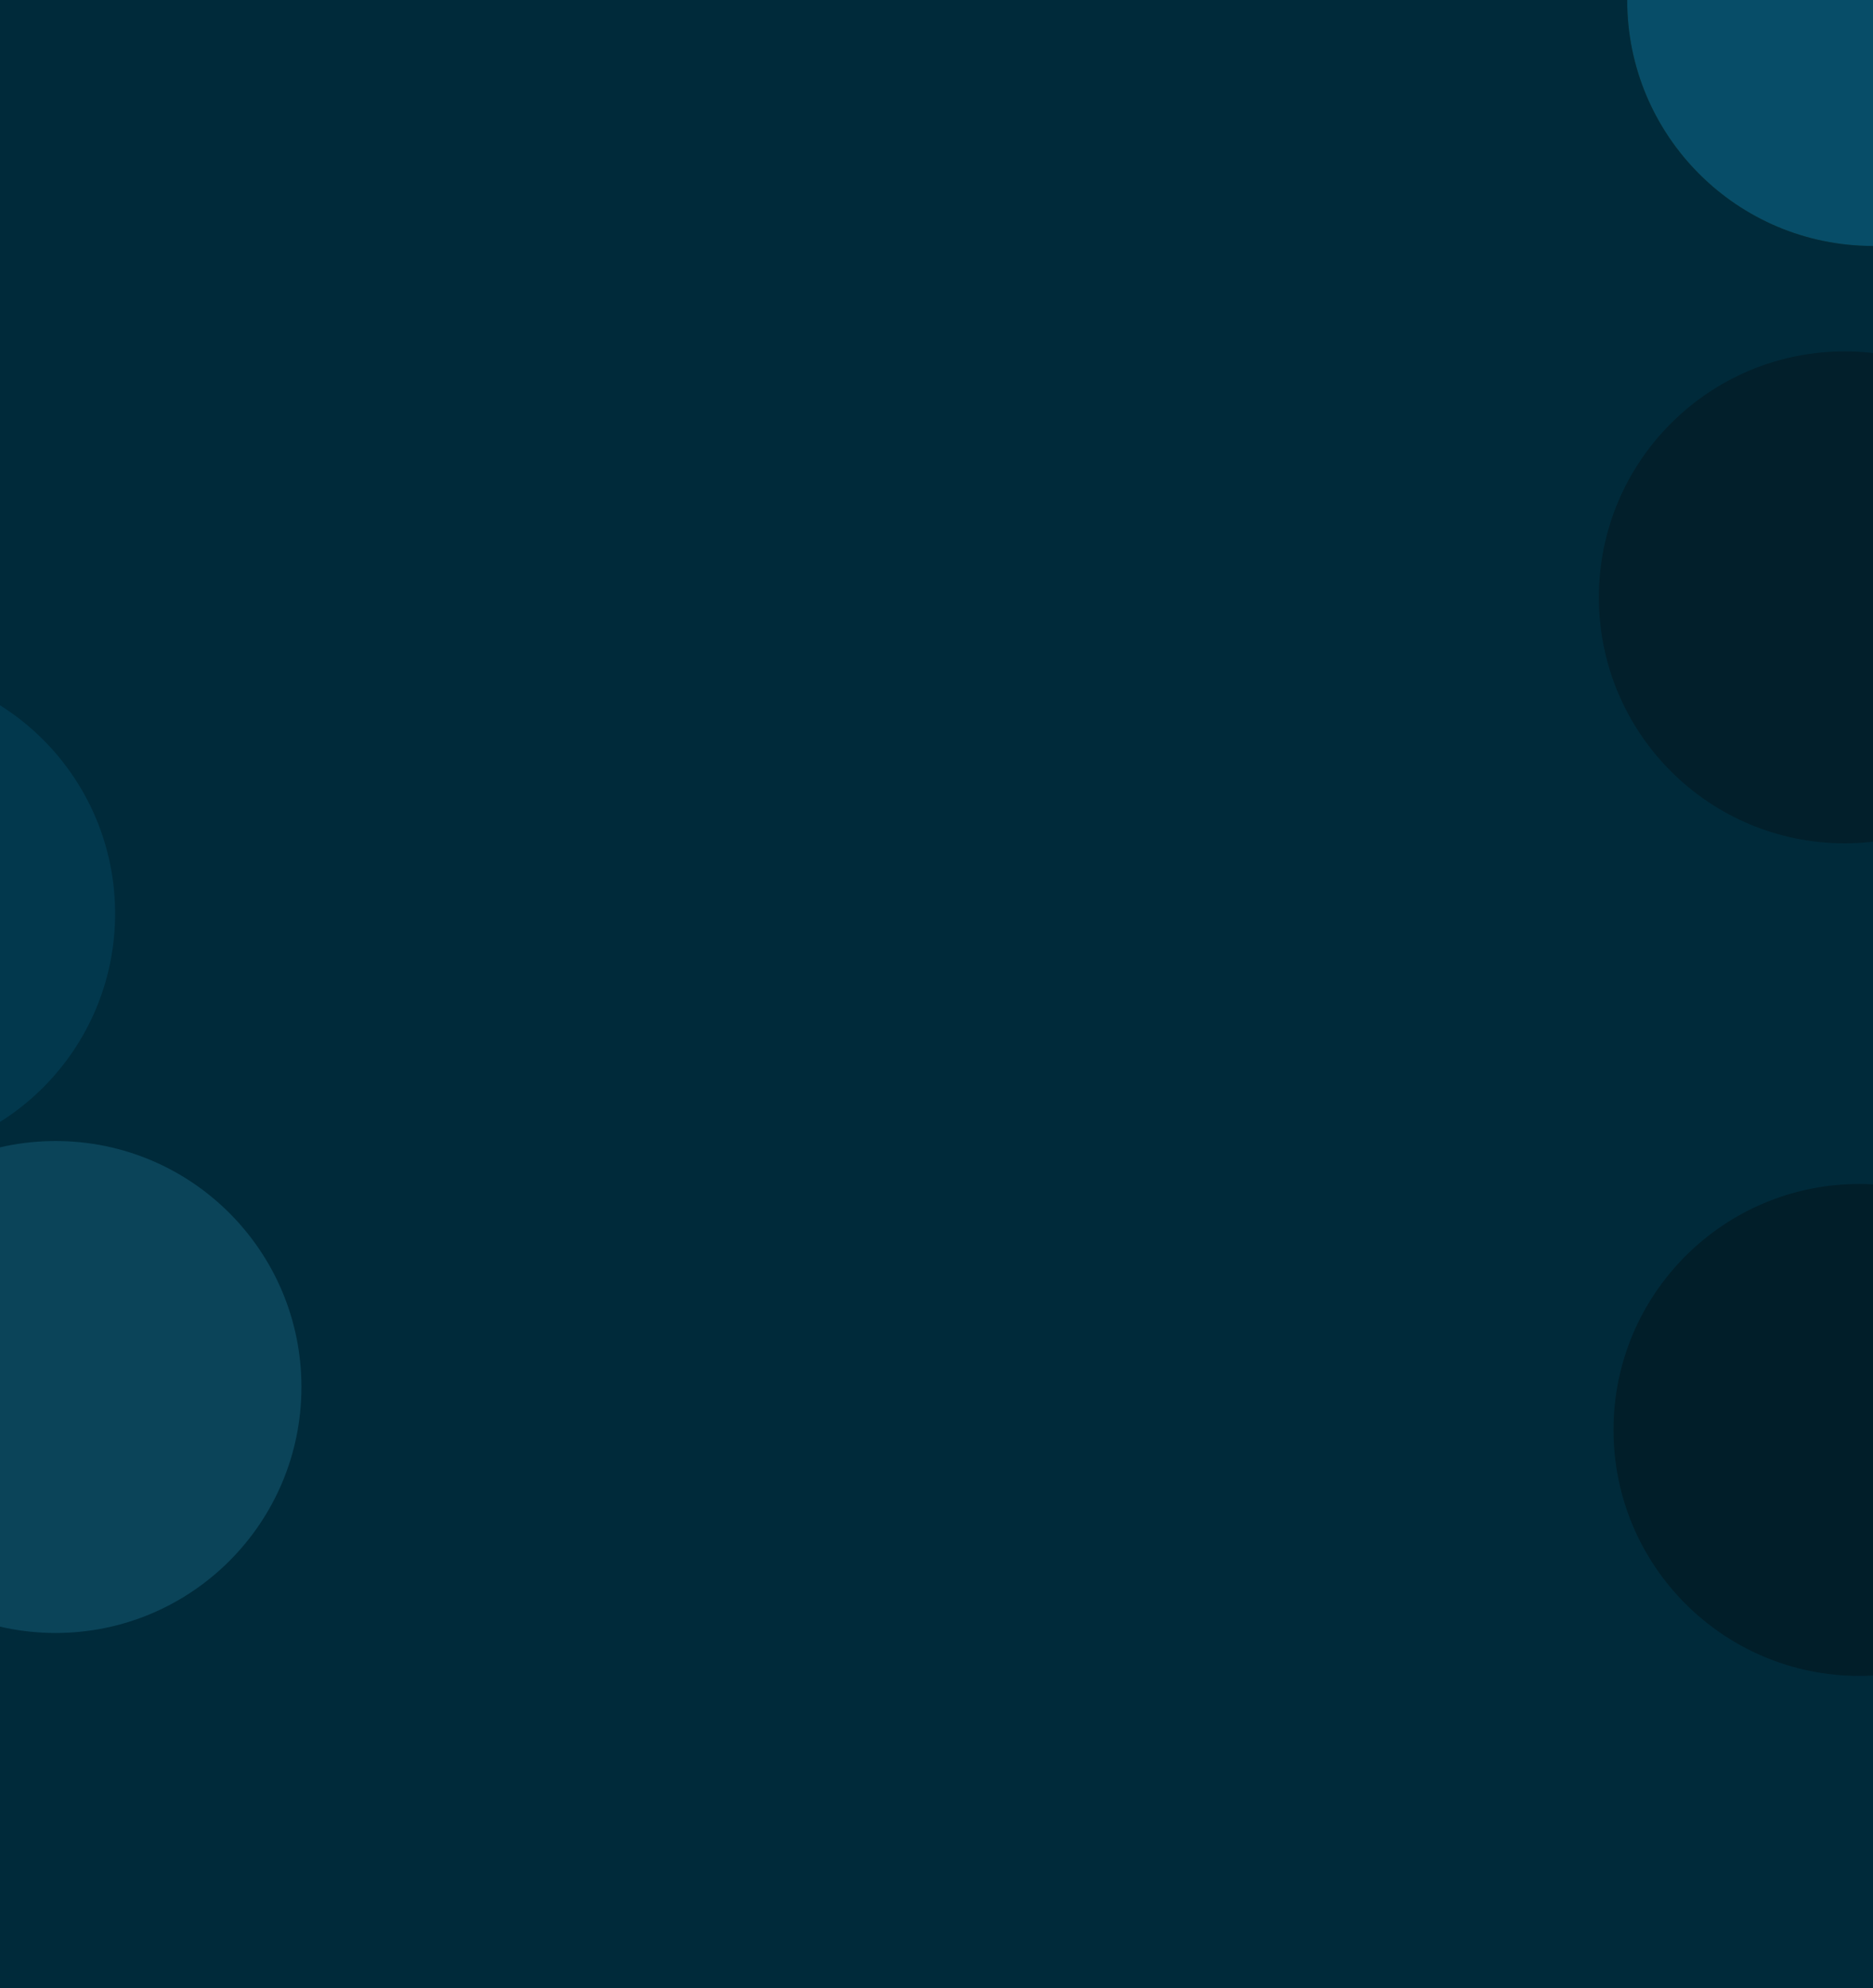 <?xml version="1.0" encoding="UTF-8"?> <svg xmlns="http://www.w3.org/2000/svg" width="1920" height="2037" viewBox="0 0 1920 2037" fill="none"> <g clip-path="url(#clip0_62_160)"> <rect width="1920" height="2037" fill="#002A3A"></rect> <g filter="url(#filter0_f_62_160)"> <circle cx="57" cy="1421" r="252" fill="#0B4459"></circle> </g> <g filter="url(#filter1_f_62_160)"> <circle cx="1920" r="252" fill="#0F2314"></circle> </g> <g opacity="0.5" filter="url(#filter2_f_62_160)"> <circle cx="1891" cy="612" r="252" fill="#03141B"></circle> </g> <g filter="url(#filter3_f_62_160)"> <circle cx="-134" cy="936" r="252" fill="#04425A" fill-opacity="0.6"></circle> </g> <g filter="url(#filter4_f_62_160)"> <circle cx="1920" r="252" fill="#074D68"></circle> </g> <g opacity="0.5" filter="url(#filter5_f_62_160)"> <circle cx="1906" cy="1465" r="252" fill="#021117"></circle> </g> </g> <defs> <filter id="filter0_f_62_160" x="-695" y="669" width="1504" height="1504" filterUnits="userSpaceOnUse" color-interpolation-filters="sRGB"> <feFlood flood-opacity="0" result="BackgroundImageFix"></feFlood> <feBlend mode="normal" in="SourceGraphic" in2="BackgroundImageFix" result="shape"></feBlend> <feGaussianBlur stdDeviation="250" result="effect1_foregroundBlur_62_160"></feGaussianBlur> </filter> <filter id="filter1_f_62_160" x="1168" y="-752" width="1504" height="1504" filterUnits="userSpaceOnUse" color-interpolation-filters="sRGB"> <feFlood flood-opacity="0" result="BackgroundImageFix"></feFlood> <feBlend mode="normal" in="SourceGraphic" in2="BackgroundImageFix" result="shape"></feBlend> <feGaussianBlur stdDeviation="250" result="effect1_foregroundBlur_62_160"></feGaussianBlur> </filter> <filter id="filter2_f_62_160" x="1139" y="-140" width="1504" height="1504" filterUnits="userSpaceOnUse" color-interpolation-filters="sRGB"> <feFlood flood-opacity="0" result="BackgroundImageFix"></feFlood> <feBlend mode="normal" in="SourceGraphic" in2="BackgroundImageFix" result="shape"></feBlend> <feGaussianBlur stdDeviation="250" result="effect1_foregroundBlur_62_160"></feGaussianBlur> </filter> <filter id="filter3_f_62_160" x="-986" y="84" width="1704" height="1704" filterUnits="userSpaceOnUse" color-interpolation-filters="sRGB"> <feFlood flood-opacity="0" result="BackgroundImageFix"></feFlood> <feBlend mode="normal" in="SourceGraphic" in2="BackgroundImageFix" result="shape"></feBlend> <feGaussianBlur stdDeviation="300" result="effect1_foregroundBlur_62_160"></feGaussianBlur> </filter> <filter id="filter4_f_62_160" x="1168" y="-752" width="1504" height="1504" filterUnits="userSpaceOnUse" color-interpolation-filters="sRGB"> <feFlood flood-opacity="0" result="BackgroundImageFix"></feFlood> <feBlend mode="normal" in="SourceGraphic" in2="BackgroundImageFix" result="shape"></feBlend> <feGaussianBlur stdDeviation="250" result="effect1_foregroundBlur_62_160"></feGaussianBlur> </filter> <filter id="filter5_f_62_160" x="1154" y="713" width="1504" height="1504" filterUnits="userSpaceOnUse" color-interpolation-filters="sRGB"> <feFlood flood-opacity="0" result="BackgroundImageFix"></feFlood> <feBlend mode="normal" in="SourceGraphic" in2="BackgroundImageFix" result="shape"></feBlend> <feGaussianBlur stdDeviation="250" result="effect1_foregroundBlur_62_160"></feGaussianBlur> </filter> <clipPath id="clip0_62_160"> <rect width="1920" height="2037" fill="white"></rect> </clipPath> </defs> </svg> 